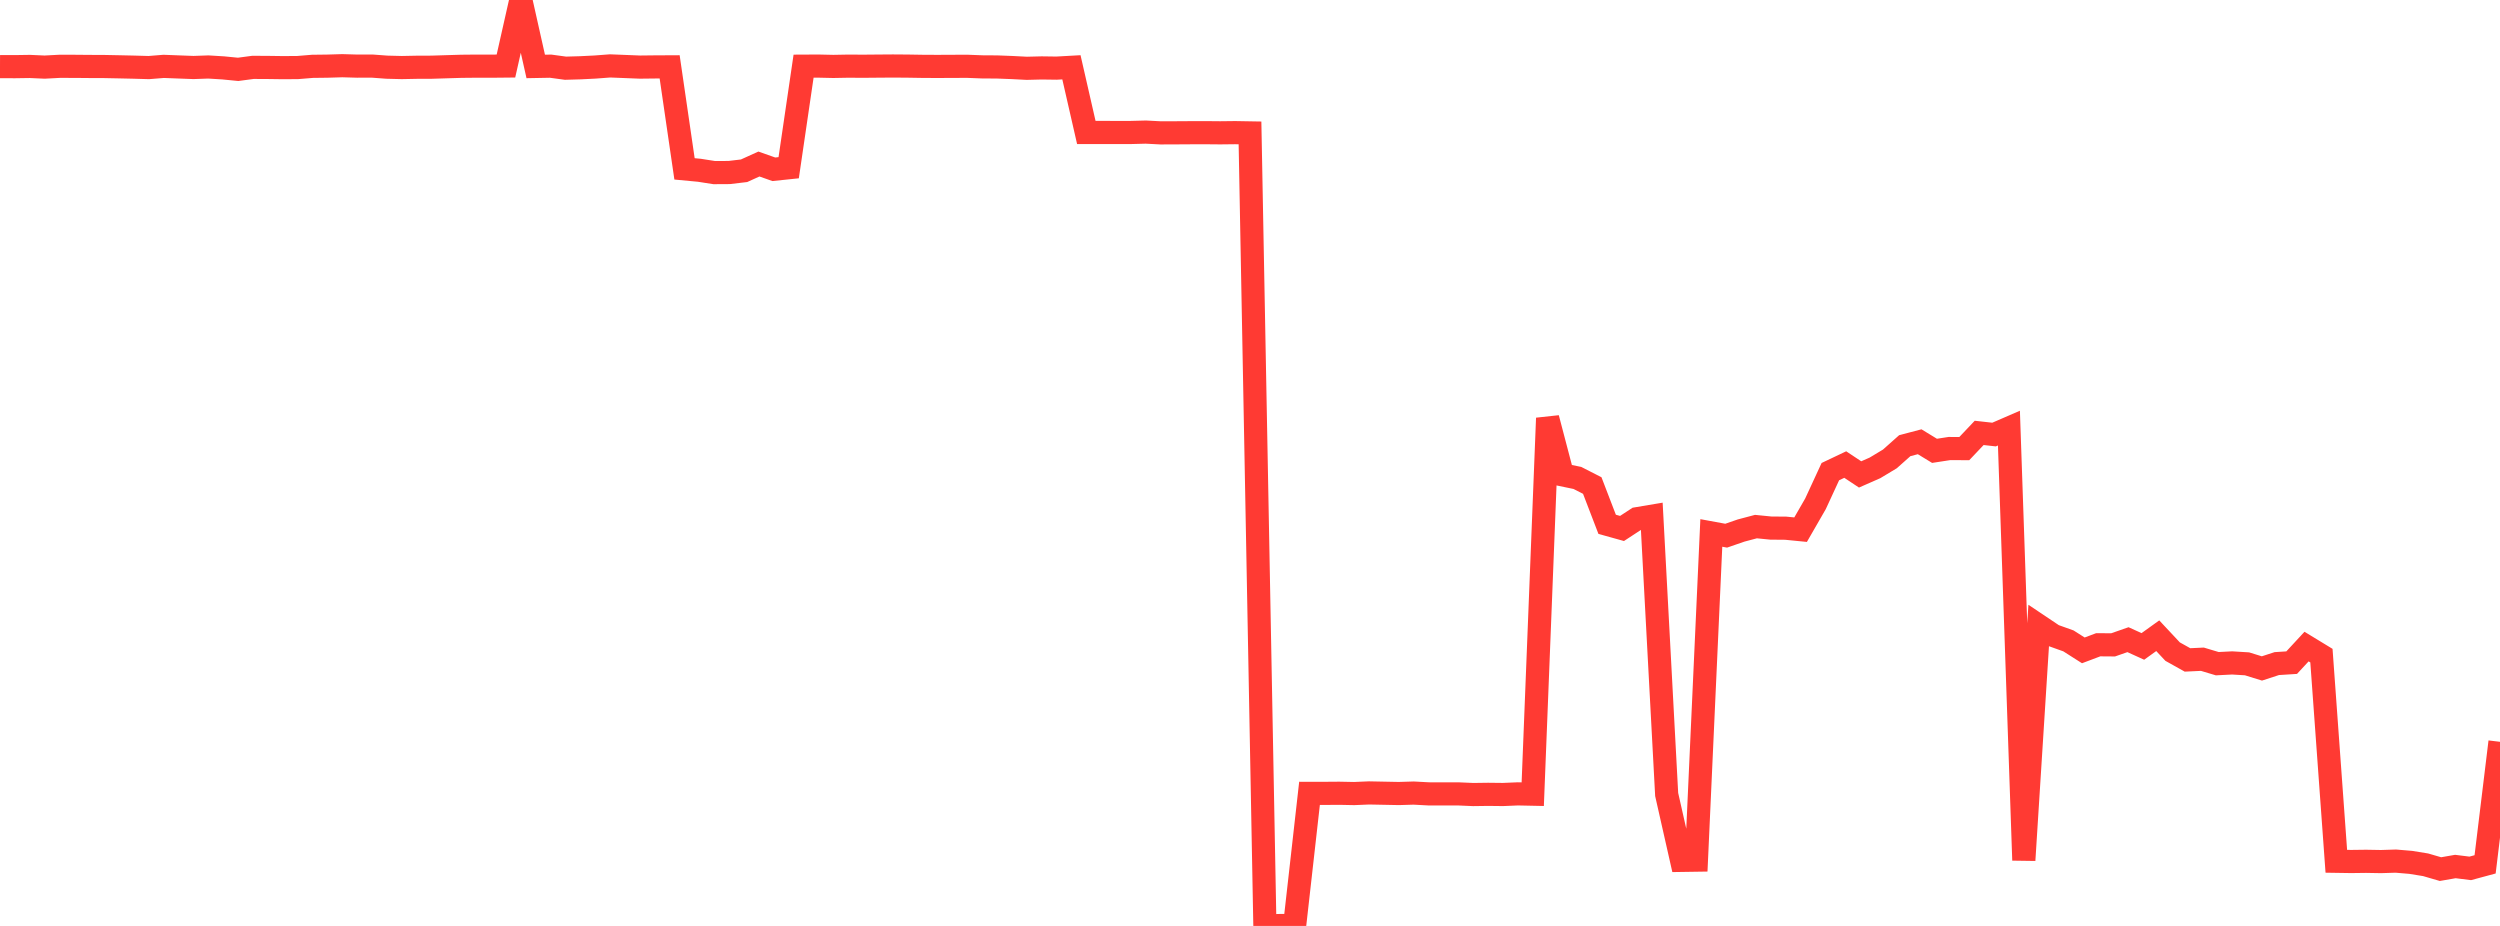 <?xml version="1.0" standalone="no"?>
<!DOCTYPE svg PUBLIC "-//W3C//DTD SVG 1.1//EN" "http://www.w3.org/Graphics/SVG/1.1/DTD/svg11.dtd">

<svg width="135" height="50" viewBox="0 0 135 50" preserveAspectRatio="none" 
  xmlns="http://www.w3.org/2000/svg"
  xmlns:xlink="http://www.w3.org/1999/xlink">


<polyline points="0.0, 3.597 0.804, 3.6 1.607, 3.588 2.411, 3.624 3.214, 3.581 4.018, 3.582 4.821, 3.589 5.625, 3.592 6.429, 3.608 7.232, 3.626 8.036, 3.649 8.839, 3.584 9.643, 3.615 10.446, 3.645 11.25, 3.617 12.054, 3.666 12.857, 3.745 13.661, 3.638 14.464, 3.642 15.268, 3.653 16.071, 3.648 16.875, 3.582 17.679, 3.572 18.482, 3.548 19.286, 3.571 20.089, 3.568 20.893, 3.628 21.696, 3.648 22.5, 3.632 23.304, 3.629 24.107, 3.604 24.911, 3.58 25.714, 3.572 26.518, 3.574 27.321, 3.566 28.125, 0.0 28.929, 3.588 29.732, 3.573 30.536, 3.683 31.339, 3.66 32.143, 3.62 32.946, 3.559 33.75, 3.591 34.554, 3.623 35.357, 3.614 36.161, 3.61 36.964, 9.119 37.768, 9.195 38.571, 9.321 39.375, 9.316 40.179, 9.221 40.982, 8.857 41.786, 9.141 42.589, 9.057 43.393, 3.573 44.196, 3.569 45.0, 3.587 45.804, 3.572 46.607, 3.577 47.411, 3.57 48.214, 3.564 49.018, 3.57 49.821, 3.583 50.625, 3.587 51.429, 3.583 52.232, 3.58 53.036, 3.611 53.839, 3.616 54.643, 3.647 55.446, 3.688 56.25, 3.668 57.054, 3.679 57.857, 3.634 58.661, 7.154 59.464, 7.153 60.268, 7.154 61.071, 7.154 61.875, 7.133 62.679, 7.175 63.482, 7.172 64.286, 7.167 65.089, 7.165 65.893, 7.172 66.696, 7.163 67.5, 7.177 68.304, 50.0 69.107, 49.979 69.911, 49.972 70.714, 42.841 71.518, 42.842 72.321, 42.836 73.125, 42.852 73.929, 42.818 74.732, 42.834 75.536, 42.85 76.339, 42.826 77.143, 42.869 77.946, 42.872 78.75, 42.87 79.554, 42.905 80.357, 42.894 81.161, 42.903 81.964, 42.869 82.768, 42.886 83.571, 22.579 84.375, 25.642 85.179, 25.809 85.982, 26.219 86.786, 28.313 87.589, 28.537 88.393, 28.011 89.196, 27.876 90.0, 42.903 90.804, 46.46 91.607, 46.448 92.411, 28.779 93.214, 28.927 94.018, 28.649 94.821, 28.436 95.625, 28.516 96.429, 28.523 97.232, 28.602 98.036, 27.206 98.839, 25.468 99.643, 25.086 100.446, 25.619 101.25, 25.265 102.054, 24.781 102.857, 24.067 103.661, 23.855 104.464, 24.345 105.268, 24.221 106.071, 24.225 106.875, 23.376 107.679, 23.466 108.482, 23.118 109.286, 46.453 110.089, 33.782 110.893, 34.321 111.696, 34.608 112.5, 35.12 113.304, 34.817 114.107, 34.823 114.911, 34.542 115.714, 34.907 116.518, 34.329 117.321, 35.187 118.125, 35.636 118.929, 35.598 119.732, 35.839 120.536, 35.798 121.339, 35.847 122.143, 36.096 122.946, 35.834 123.75, 35.783 124.554, 34.915 125.357, 35.404 126.161, 46.509 126.964, 46.521 127.768, 46.511 128.571, 46.525 129.375, 46.5 130.179, 46.568 130.982, 46.698 131.786, 46.932 132.589, 46.792 133.393, 46.892 134.196, 46.675 135.0, 40.058" fill="none" stroke="#ff3a33" stroke-width="1.25"/>

</svg>